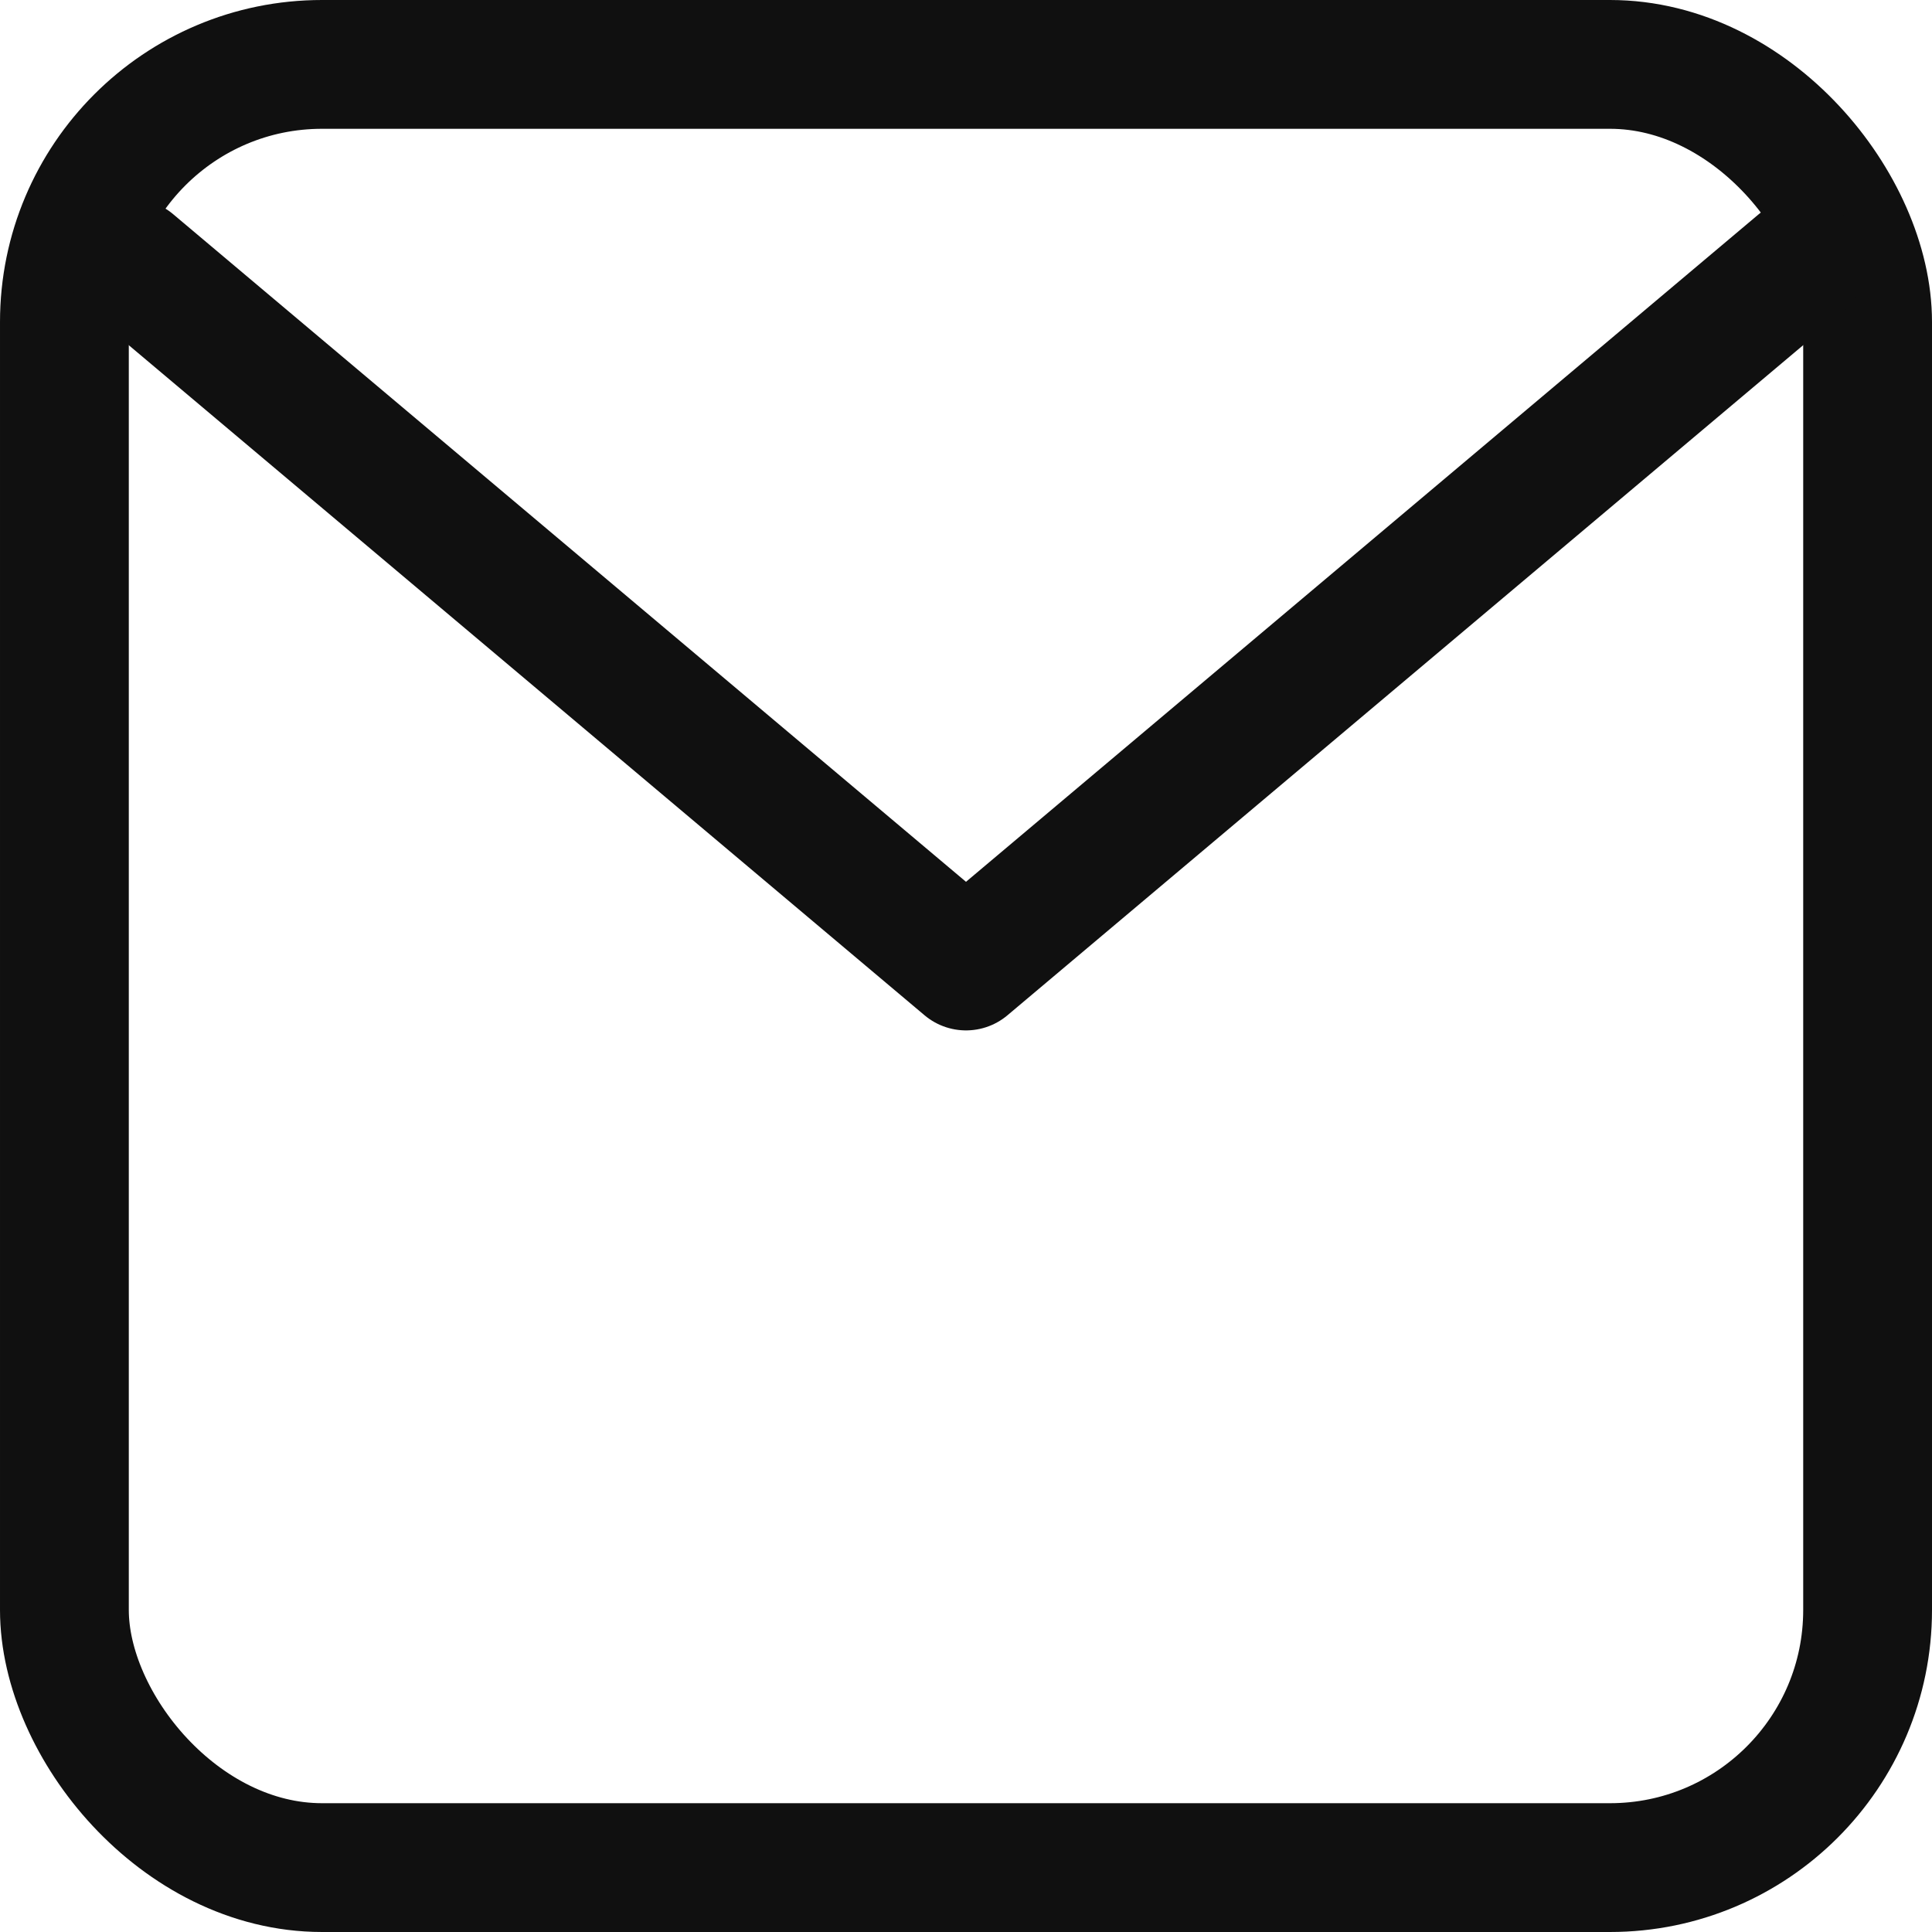 <svg width="30" height="30" viewBox="0 0 30 30" fill="none" xmlns="http://www.w3.org/2000/svg">
<rect x="1" y="1" width="28" height="28" rx="4" stroke="#101010" stroke-width="2"/>
<path d="M2.045 4.091L15 15L27.954 4.091" stroke="#101010" stroke-width="2" stroke-linecap="round" stroke-linejoin="round"/>
</svg>
